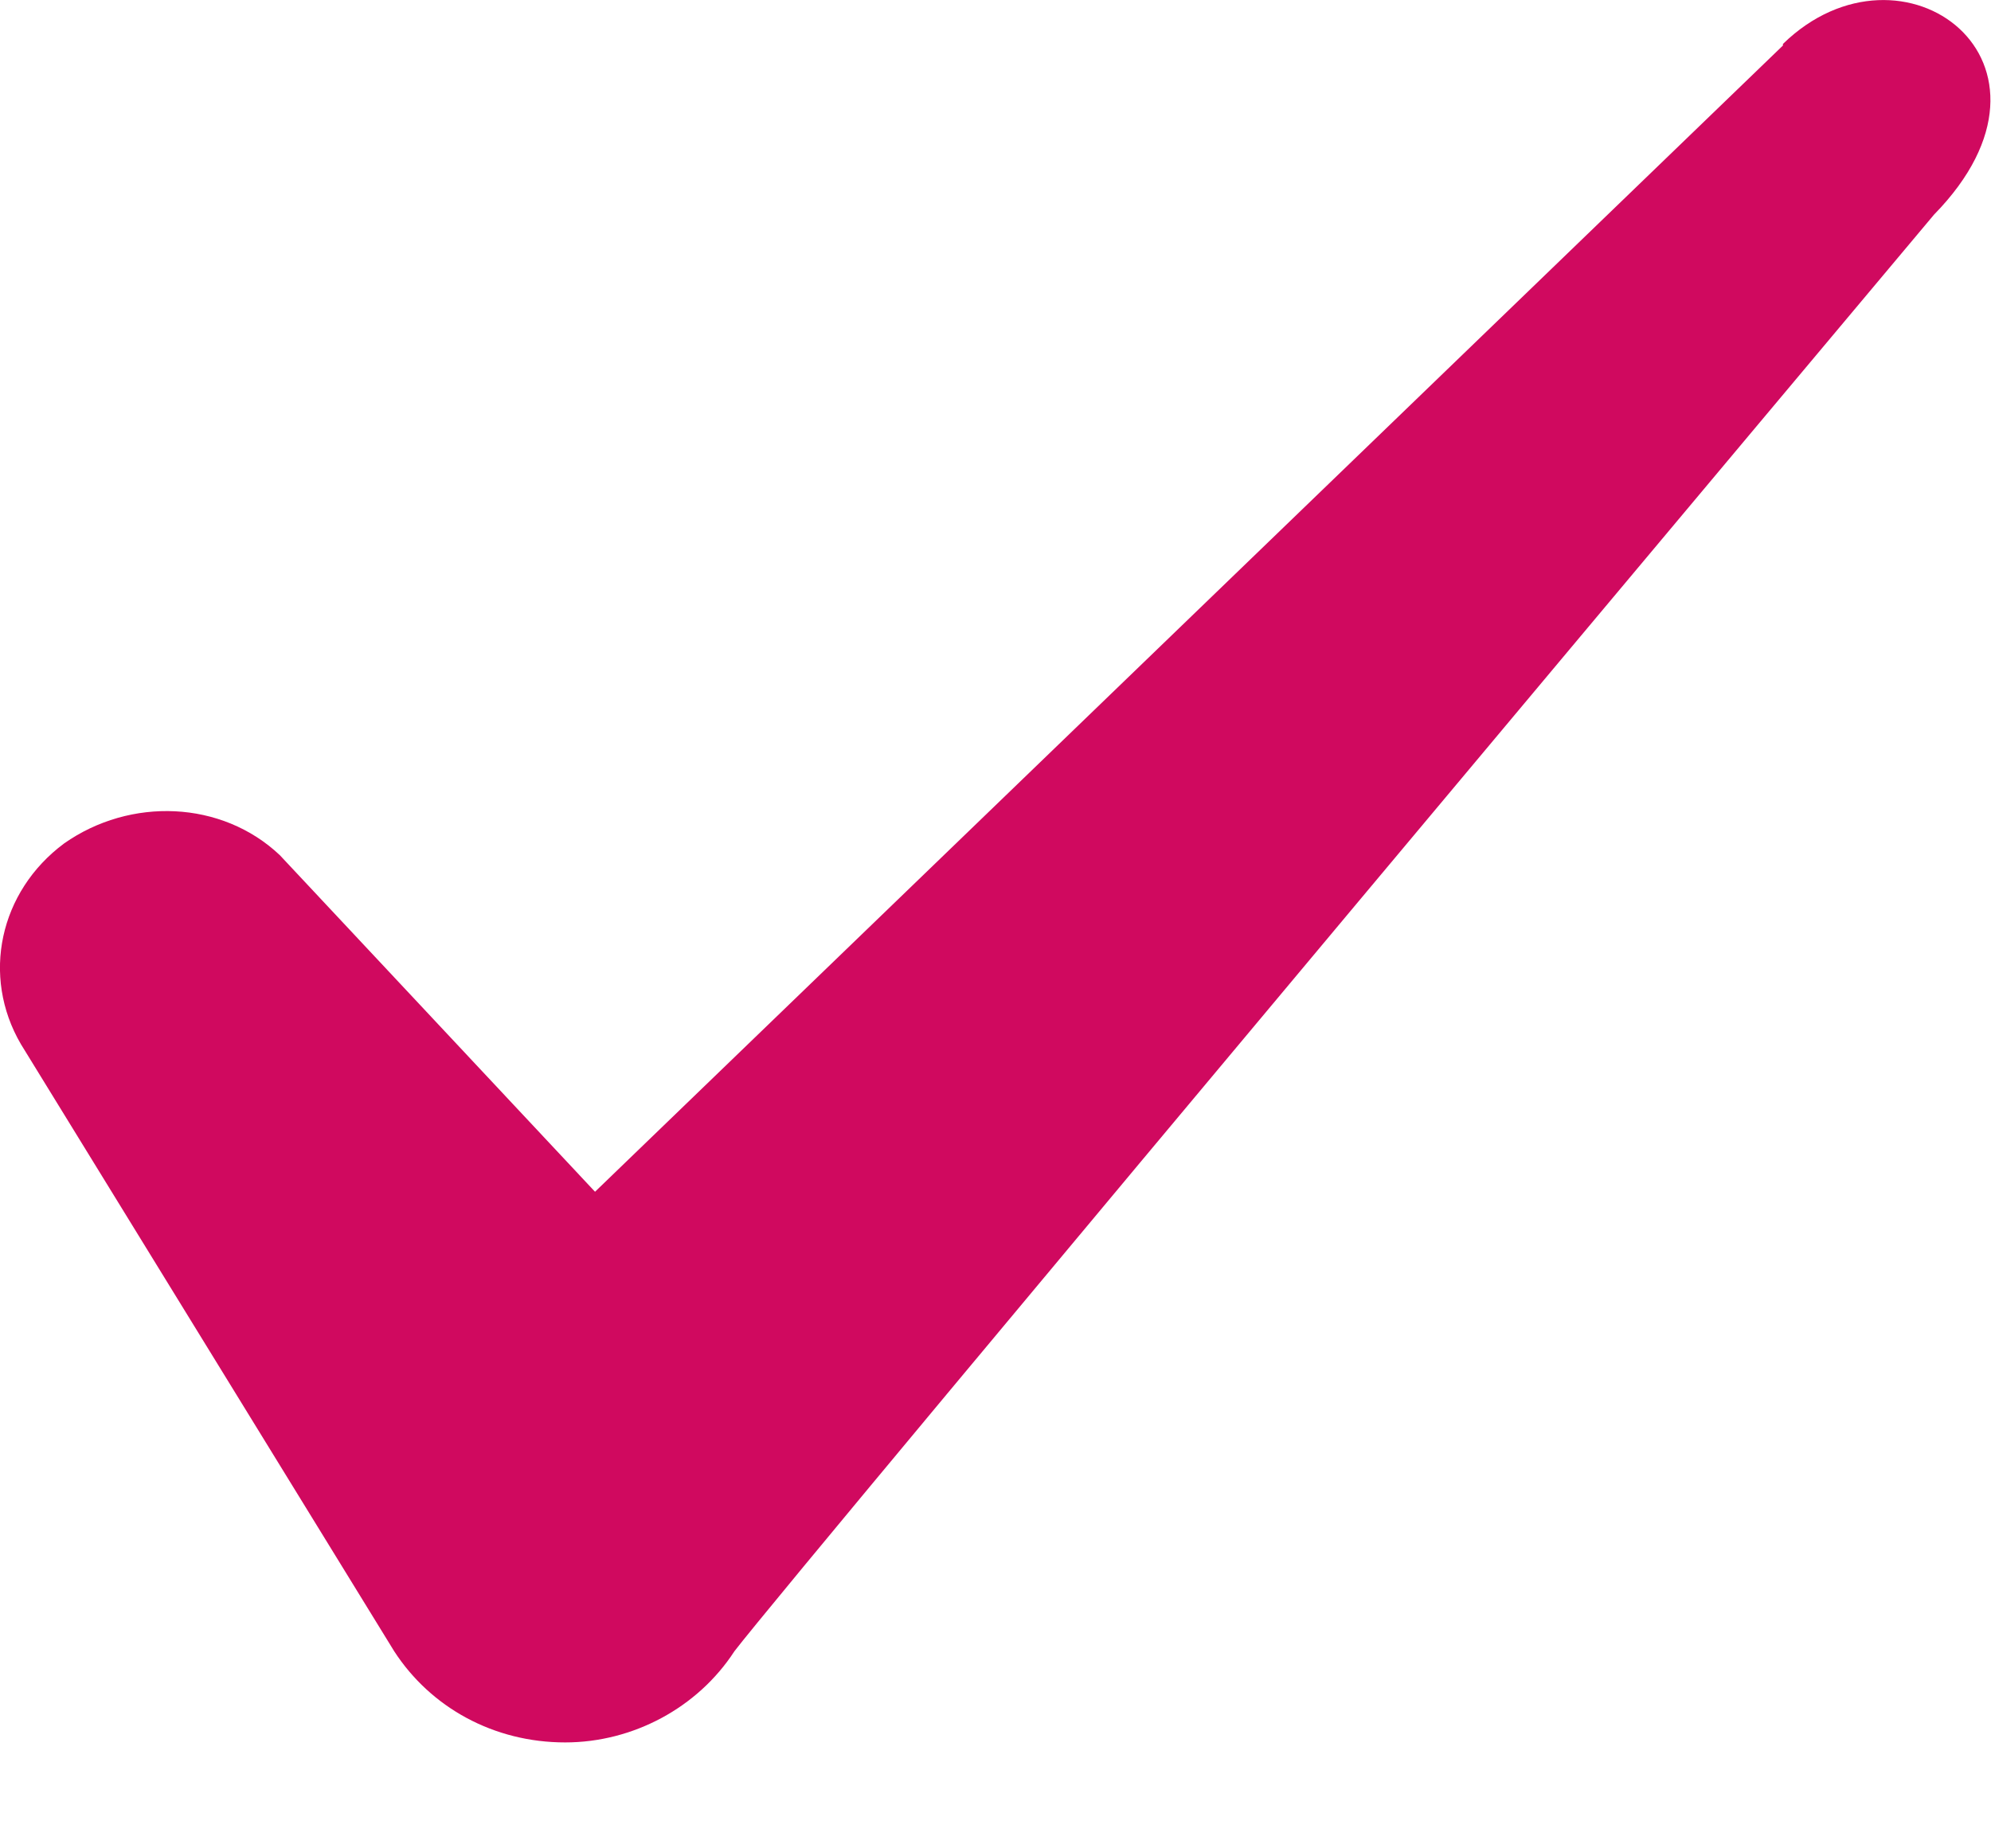 <svg width="14" height="13" viewBox="0 0 14 13" fill="none" xmlns="http://www.w3.org/2000/svg">
<path fill-rule="evenodd" clip-rule="evenodd" d="M12.537 0.32L4.184 8.382L1.967 6.014C1.559 5.629 0.917 5.605 0.451 5.932C-0.004 6.27 -0.133 6.865 0.147 7.344L2.772 11.614C3.029 12.01 3.472 12.255 3.974 12.255C4.452 12.255 4.907 12.01 5.164 11.614C5.584 11.065 13.599 1.51 13.599 1.51C14.649 0.437 13.377 -0.508 12.537 0.309V0.32Z" fill="#D0095F"/>
</svg>
